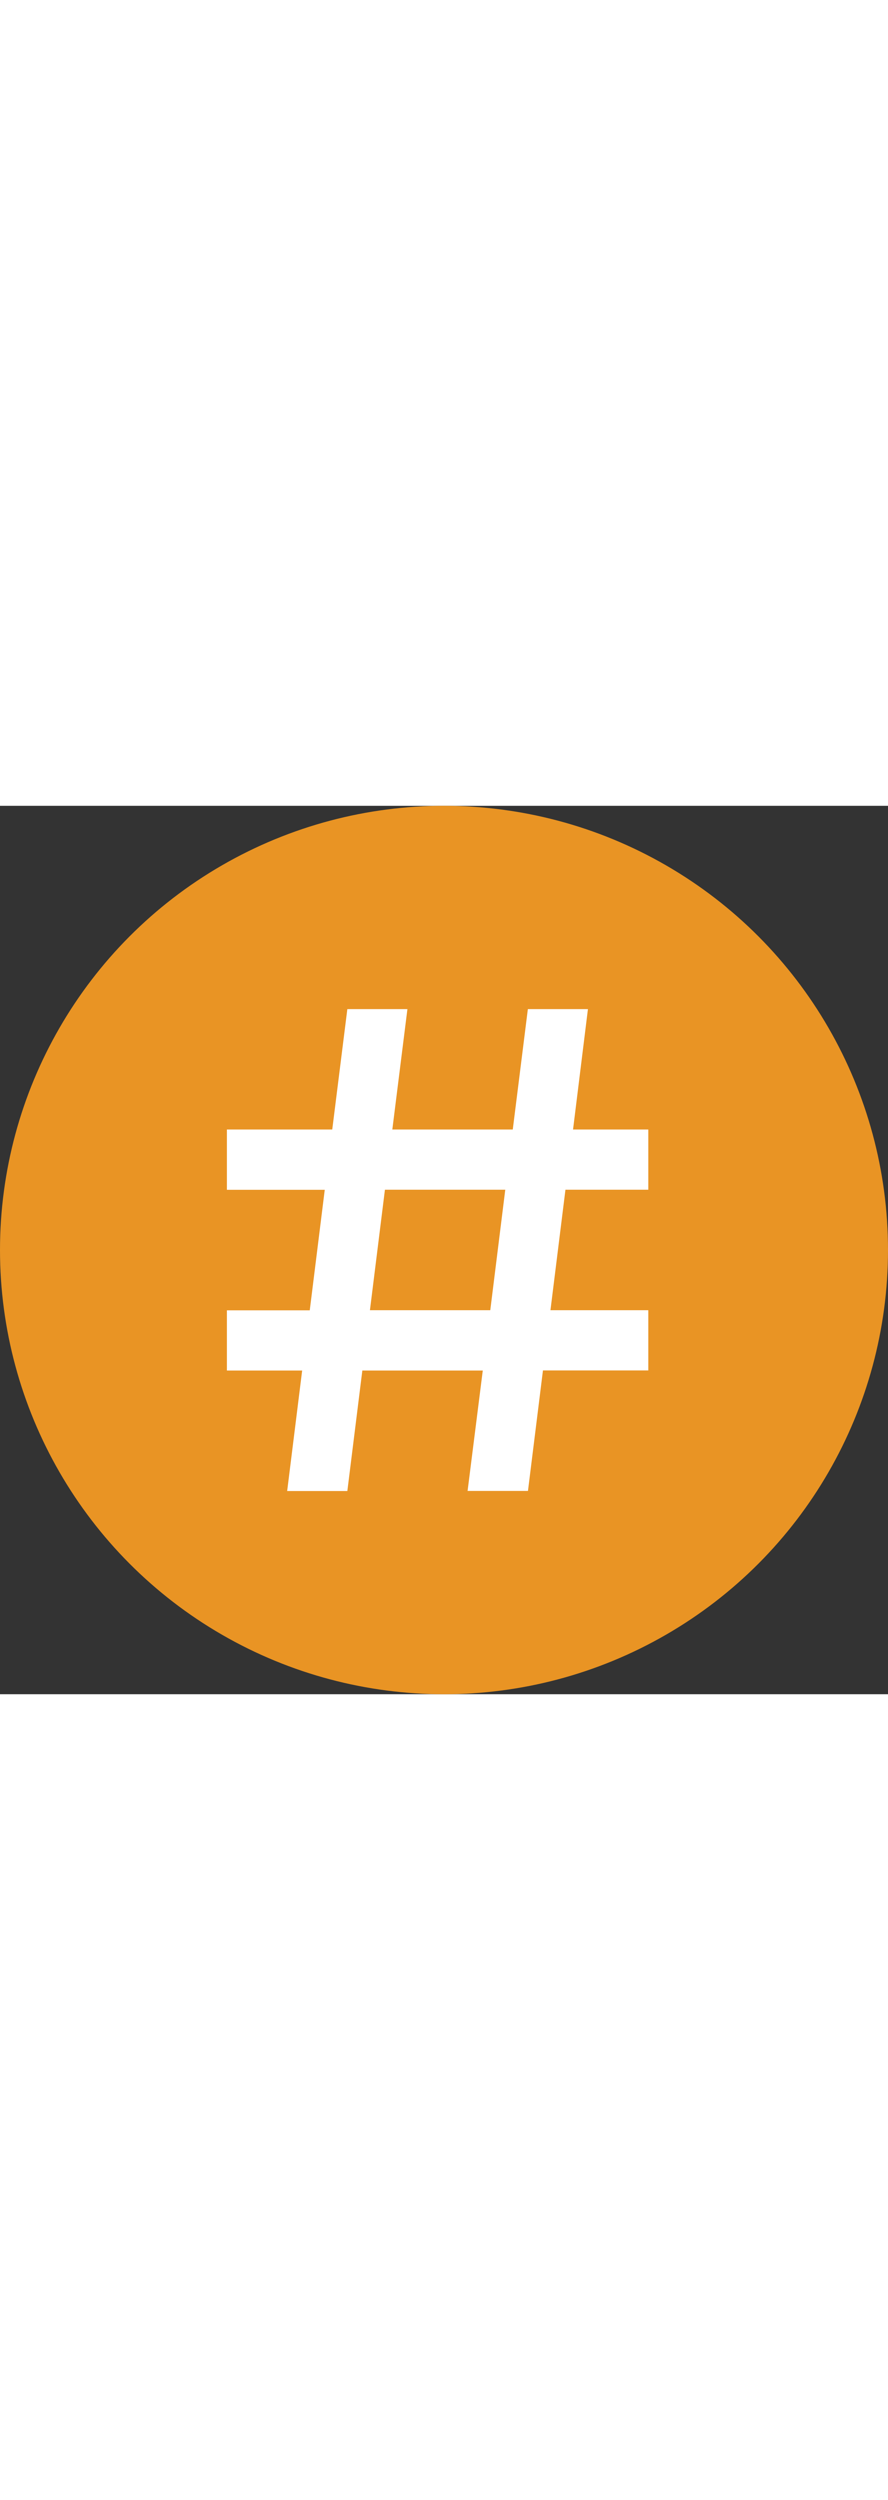 <svg version="1.1" id="Layer_1" xmlns="http://www.w3.org/2000/svg" xmlns:xlink="http://www.w3.org/1999/xlink" x="0px" y="0px"
	 height="25px" viewBox="0 0 8.884 8.884" enable-background="new 0 0 8.884 8.884" xml:space="preserve">
<rect x="0" y="0" width="8.884" height="8.884" fill="#333333" stroke="none"/>
<circle fill="#E99424" cx="4.442" cy="4.442" r="4.442"/>
<g>
	<path fill="#FFFFFF" d="M6.486,3.84V3.237H5.733l0.149-1.204H5.281L5.13,3.237H3.925l0.151-1.204H3.475L3.324,3.237H2.27V3.84
		h0.979l-0.15,1.205H2.27v0.602h0.753l-0.15,1.205h0.602l0.15-1.205H4.83L4.678,6.851h0.604l0.15-1.205h1.054V5.044H5.507
		l0.15-1.205H6.486z M4.905,5.044H3.701l0.15-1.205h1.204L4.905,5.044z M4.905,5.044"/>
</g>
<g>
	<g>
		<path fill="#FFFFFF" d="M196.117,161.524c-1.06,0.038-1.939,0.864-2.041,1.92c-0.021,0.211-0.009,0.415,0.028,0.61l0,0
			c0,0,0.003,0.023,0.014,0.067c0.033,0.146,0.082,0.288,0.144,0.422c0.213,0.505,0.706,1.351,1.813,2.27
			c0.068,0.058,0.168,0.058,0.236,0c1.106-0.918,1.6-1.764,1.814-2.271c0.062-0.134,0.11-0.274,0.143-0.422
			c0.01-0.043,0.015-0.067,0.015-0.067l0,0c0.025-0.131,0.038-0.266,0.038-0.403C198.32,162.45,197.326,161.482,196.117,161.524z
			 M196.192,164.709c-0.57,0-1.033-0.463-1.033-1.033c0-0.571,0.463-1.033,1.033-1.033c0.571,0,1.033,0.462,1.033,1.033
			C197.225,164.246,196.763,164.709,196.192,164.709z"/>
	</g>
</g>
</svg>
